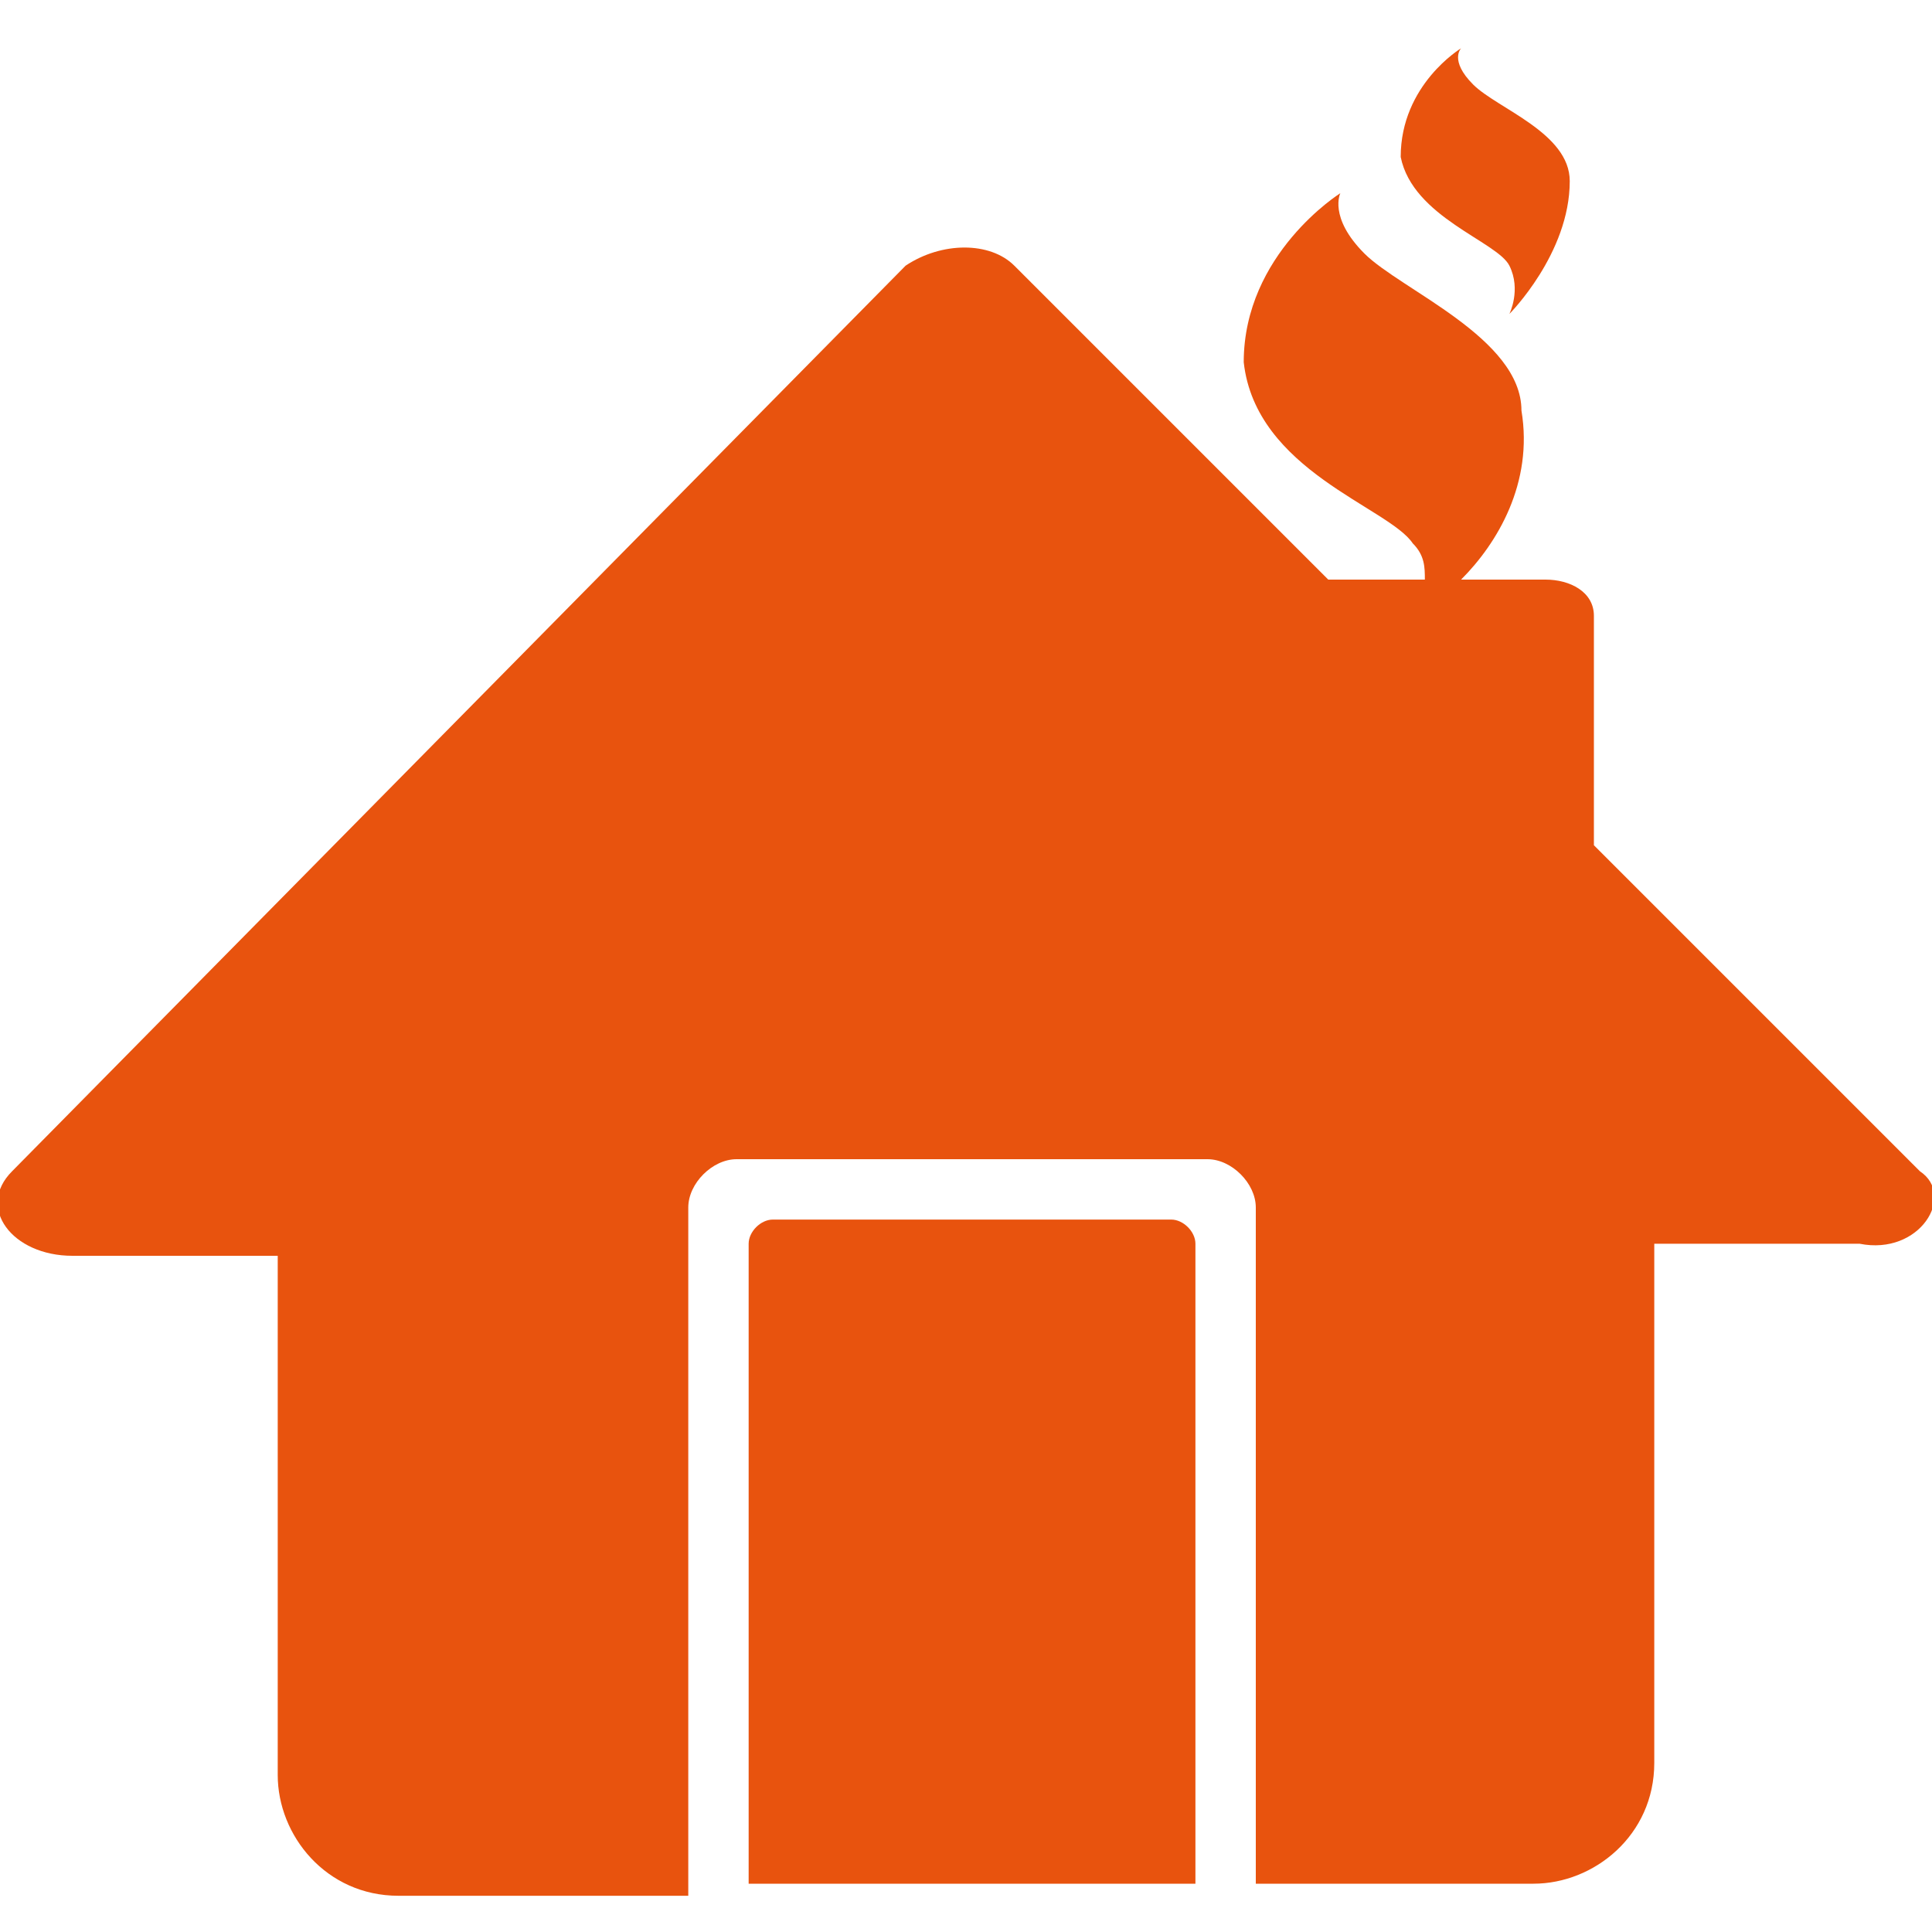 <?xml version="1.0" encoding="utf-8"?>
<!-- Generator: Adobe Illustrator 26.0.3, SVG Export Plug-In . SVG Version: 6.00 Build 0)  -->
<svg version="1.1" id="Layer_1" xmlns="http://www.w3.org/2000/svg" xmlns:xlink="http://www.w3.org/1999/xlink" x="0px" y="0px"
	 viewBox="0 0 16 16" style="enable-background:new 0 0 16 16;" xml:space="preserve">
<style type="text/css">
	.st0{fill:#E8530E;}
	.st1{fill:none;}
</style>
<g>
	<g id="Layer_2_00000028293315141845459470000000376123433001360540_">
		<g id="Layer_1-2">
			<path class="st0" d="M9.9,15.6H6.2v-5.3c0-0.1,0.1-0.2,0.2-0.2h3.3c0.1,0,0.2,0.1,0.2,0.2L9.9,15.6z"/>
			<path class="st0" d="M15.9,9.7l-2.7-2.7V5.1c0-0.2-0.2-0.3-0.4-0.3h-0.7c0.3-0.3,0.6-0.8,0.5-1.4c0-0.6-1-1-1.3-1.3
				s-0.2-0.5-0.2-0.5s-0.8,0.5-0.8,1.4c0.1,0.9,1.2,1.2,1.4,1.5c0.1,0.1,0.1,0.2,0.1,0.3h-0.8L8.4,2.2C8.2,2,7.8,2,7.5,2.2L0.1,9.7
				c-0.3,0.3,0,0.7,0.5,0.7h1.7l0,4.3c0,0.5,0.4,1,1,1h2.4V10c0-0.2,0.2-0.4,0.4-0.4H10c0.2,0,0.4,0.2,0.4,0.4v5.6h2.3
				c0.5,0,1-0.4,1-1l0-4.3h1.7C15.9,10.4,16.2,9.9,15.9,9.7z"/>
			<path class="st0" d="M12.1,0.4c0,0-0.1,0.1,0.1,0.3s0.8,0.4,0.8,0.8c0,0.6-0.5,1.1-0.5,1.1s0.1-0.2,0-0.4
				c-0.1-0.2-0.8-0.4-0.9-0.9C11.6,0.7,12.1,0.4,12.1,0.4z"/>
		</g>
	</g>
	<rect class="st1" width="16" height="16"/>
</g>
</svg>
